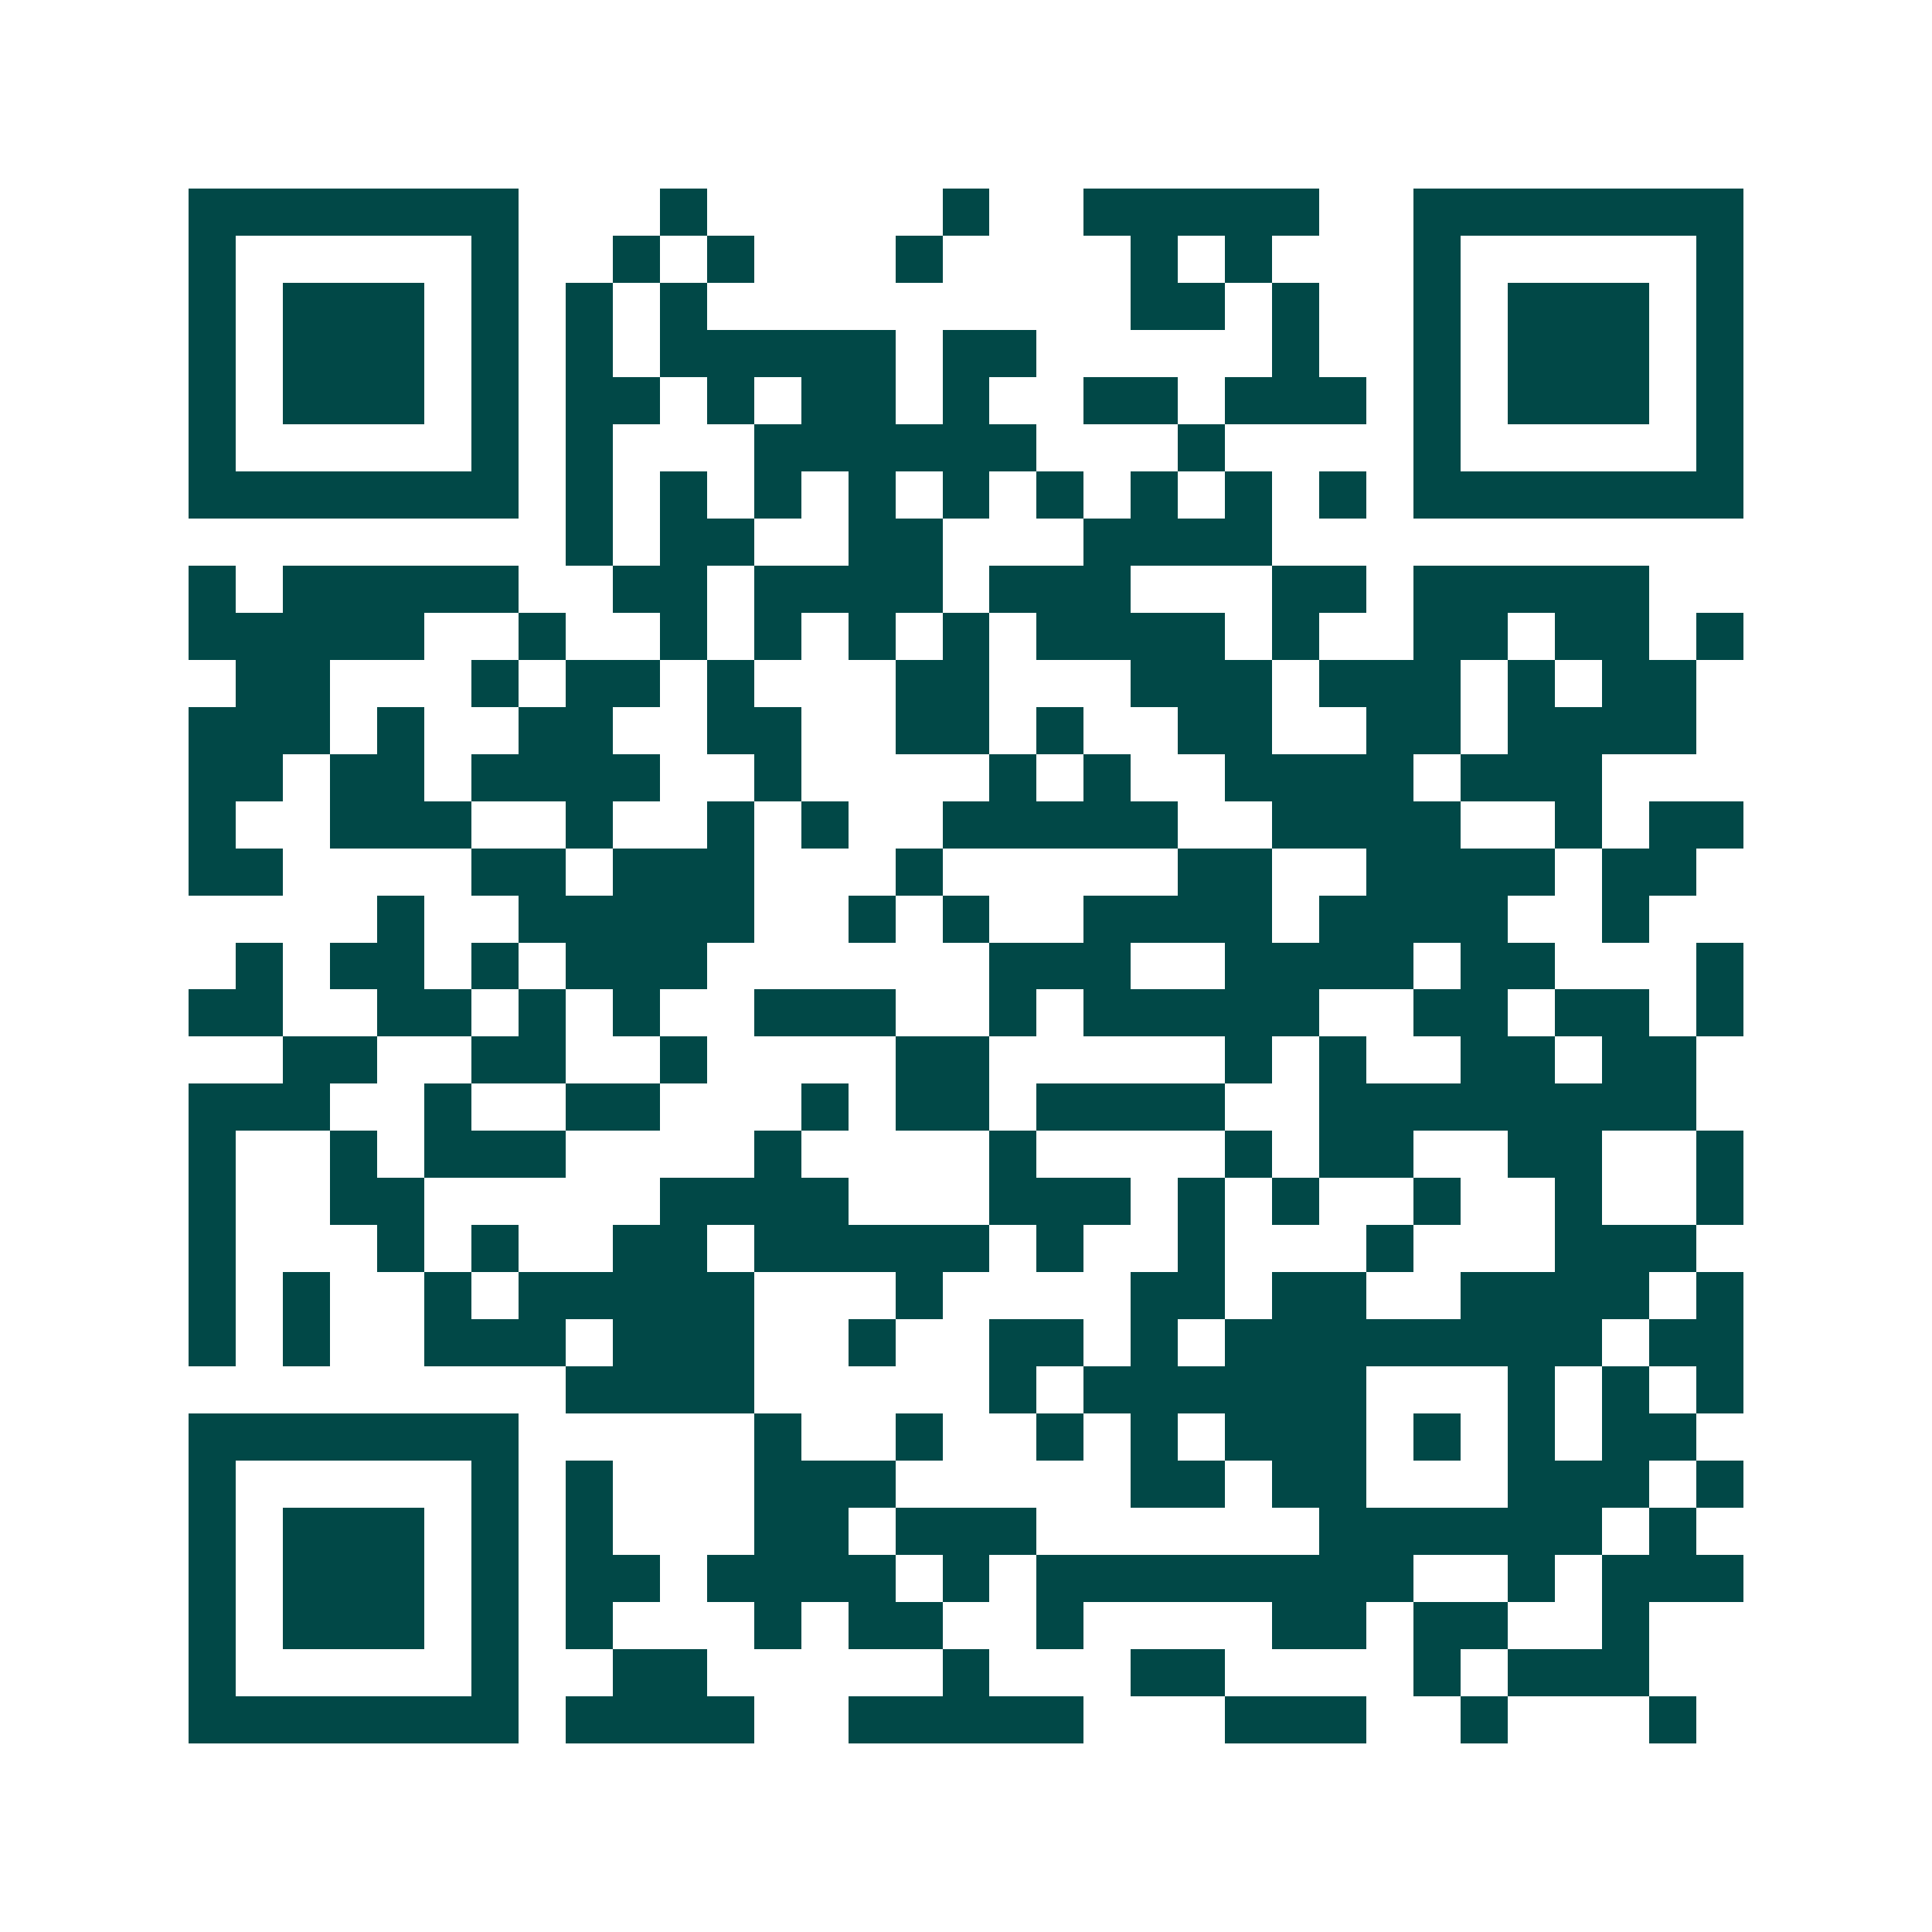 <svg xmlns="http://www.w3.org/2000/svg" width="200" height="200" viewBox="0 0 41 41" shape-rendering="crispEdges"><path fill="#ffffff" d="M0 0h41v41H0z"/><path stroke="#014847" d="M4 4.5h7m3 0h1m5 0h1m2 0h5m2 0h7M4 5.5h1m5 0h1m2 0h1m1 0h1m3 0h1m4 0h1m1 0h1m3 0h1m5 0h1M4 6.5h1m1 0h3m1 0h1m1 0h1m1 0h1m9 0h2m1 0h1m2 0h1m1 0h3m1 0h1M4 7.5h1m1 0h3m1 0h1m1 0h1m1 0h5m1 0h2m5 0h1m2 0h1m1 0h3m1 0h1M4 8.5h1m1 0h3m1 0h1m1 0h2m1 0h1m1 0h2m1 0h1m2 0h2m1 0h3m1 0h1m1 0h3m1 0h1M4 9.5h1m5 0h1m1 0h1m3 0h6m3 0h1m4 0h1m5 0h1M4 10.5h7m1 0h1m1 0h1m1 0h1m1 0h1m1 0h1m1 0h1m1 0h1m1 0h1m1 0h1m1 0h7M12 11.5h1m1 0h2m2 0h2m3 0h4M4 12.5h1m1 0h5m2 0h2m1 0h4m1 0h3m3 0h2m1 0h5M4 13.5h5m2 0h1m2 0h1m1 0h1m1 0h1m1 0h1m1 0h4m1 0h1m2 0h2m1 0h2m1 0h1M5 14.5h2m3 0h1m1 0h2m1 0h1m3 0h2m3 0h3m1 0h3m1 0h1m1 0h2M4 15.5h3m1 0h1m2 0h2m2 0h2m2 0h2m1 0h1m2 0h2m2 0h2m1 0h4M4 16.5h2m1 0h2m1 0h4m2 0h1m4 0h1m1 0h1m2 0h4m1 0h3M4 17.5h1m2 0h3m2 0h1m2 0h1m1 0h1m2 0h5m2 0h4m2 0h1m1 0h2M4 18.5h2m4 0h2m1 0h3m3 0h1m5 0h2m2 0h4m1 0h2M8 19.5h1m2 0h5m2 0h1m1 0h1m2 0h4m1 0h4m2 0h1M5 20.5h1m1 0h2m1 0h1m1 0h3m6 0h3m2 0h4m1 0h2m3 0h1M4 21.5h2m2 0h2m1 0h1m1 0h1m2 0h3m2 0h1m1 0h5m2 0h2m1 0h2m1 0h1M6 22.5h2m2 0h2m2 0h1m4 0h2m5 0h1m1 0h1m2 0h2m1 0h2M4 23.5h3m2 0h1m2 0h2m3 0h1m1 0h2m1 0h4m2 0h8M4 24.5h1m2 0h1m1 0h3m4 0h1m4 0h1m4 0h1m1 0h2m2 0h2m2 0h1M4 25.5h1m2 0h2m5 0h4m3 0h3m1 0h1m1 0h1m2 0h1m2 0h1m2 0h1M4 26.5h1m3 0h1m1 0h1m2 0h2m1 0h5m1 0h1m2 0h1m3 0h1m3 0h3M4 27.5h1m1 0h1m2 0h1m1 0h5m3 0h1m4 0h2m1 0h2m2 0h4m1 0h1M4 28.5h1m1 0h1m2 0h3m1 0h3m2 0h1m2 0h2m1 0h1m1 0h8m1 0h2M12 29.5h4m5 0h1m1 0h6m3 0h1m1 0h1m1 0h1M4 30.5h7m5 0h1m2 0h1m2 0h1m1 0h1m1 0h3m1 0h1m1 0h1m1 0h2M4 31.5h1m5 0h1m1 0h1m3 0h3m5 0h2m1 0h2m3 0h3m1 0h1M4 32.5h1m1 0h3m1 0h1m1 0h1m3 0h2m1 0h3m6 0h6m1 0h1M4 33.5h1m1 0h3m1 0h1m1 0h2m1 0h4m1 0h1m1 0h8m2 0h1m1 0h3M4 34.5h1m1 0h3m1 0h1m1 0h1m3 0h1m1 0h2m2 0h1m4 0h2m1 0h2m2 0h1M4 35.5h1m5 0h1m2 0h2m5 0h1m3 0h2m4 0h1m1 0h3M4 36.5h7m1 0h4m2 0h5m3 0h3m2 0h1m3 0h1"/></svg>
